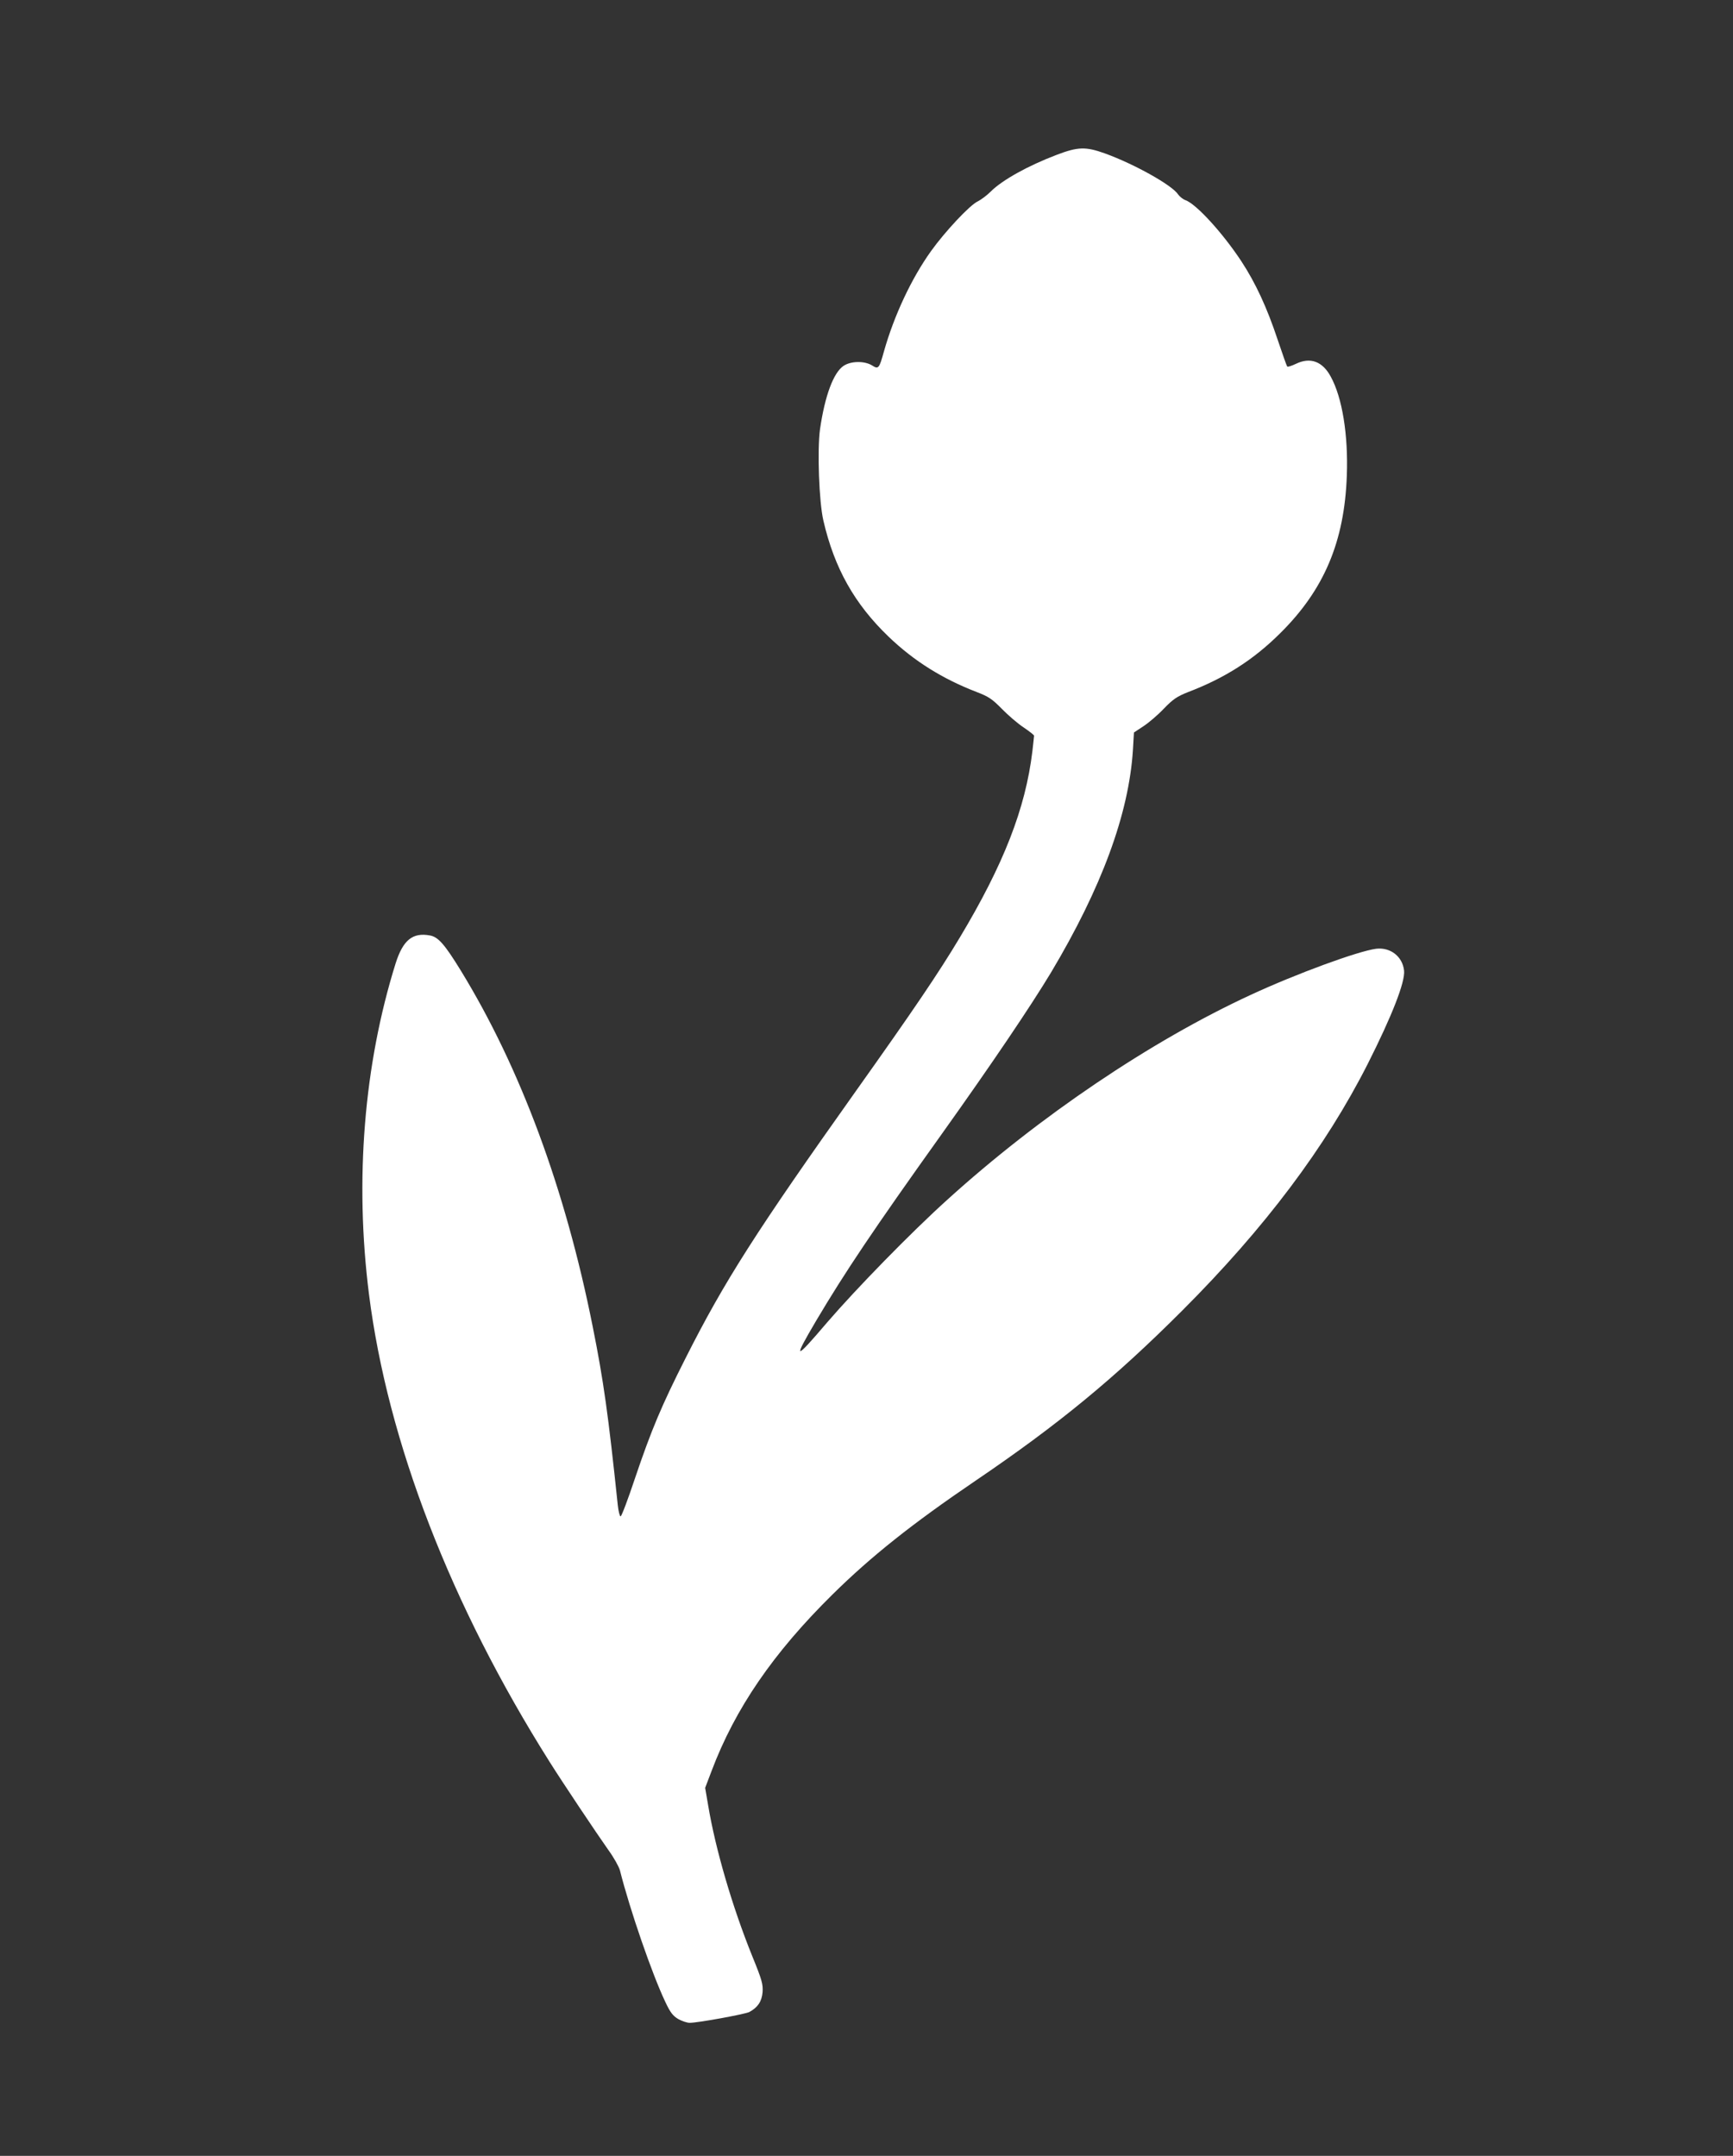 <?xml version="1.0" standalone="no"?>
<!DOCTYPE svg PUBLIC "-//W3C//DTD SVG 20010904//EN"
 "http://www.w3.org/TR/2001/REC-SVG-20010904/DTD/svg10.dtd">
<svg version="1.0" xmlns="http://www.w3.org/2000/svg"
 width="1029pt" height="1280pt" viewBox="0 0 1029 1280"
 preserveAspectRatio="xMidYMid meet">
<rect x="0" y="0" width="1029" height="1280" fill="#333333" stroke="none"/>
<g transform="translate(0,1280) scale(0.1,-0.1)"
fill="#ffffff" stroke="none">
<path d="M6275 11881 c-171 -65 -324 -150 -392 -218 -23 -23 -58 -49 -78 -59
-47 -22 -194 -179 -277 -295 -116 -162 -219 -382 -279 -594 -29 -105 -33 -109
-72 -84 -45 27 -124 26 -168 -3 -60 -40 -111 -177 -140 -376 -17 -123 -6 -432
20 -543 65 -282 185 -495 387 -689 151 -145 321 -251 524 -329 70 -27 91 -41
148 -99 37 -38 95 -88 130 -111 34 -23 62 -45 62 -49 0 -4 -5 -46 -10 -92 -41
-341 -171 -673 -432 -1108 -127 -212 -275 -430 -614 -907 -593 -835 -782
-1130 -1014 -1590 -142 -281 -202 -423 -300 -713 -41 -123 -79 -224 -85 -225
-5 -1 -13 30 -17 68 -56 534 -84 736 -149 1060 -163 818 -430 1536 -782 2111
-97 158 -135 201 -184 210 -103 19 -160 -27 -204 -166 -188 -601 -244 -1286
-158 -1965 111 -876 485 -1844 1072 -2775 78 -124 278 -423 350 -525 32 -44
62 -98 68 -120 59 -234 191 -616 269 -780 31 -66 46 -84 78 -103 22 -12 52
-22 67 -22 50 0 327 51 354 64 50 27 74 62 79 118 3 47 -3 71 -61 213 -119
294 -219 637 -262 895 l-18 105 38 100 c140 371 366 701 719 1049 228 225 472
419 846 673 497 337 830 612 1230 1012 491 491 850 969 1101 1464 144 285 223
487 216 554 -9 84 -81 140 -166 130 -107 -14 -471 -147 -745 -274 -591 -273
-1255 -721 -1801 -1216 -216 -195 -539 -526 -714 -729 -195 -229 -205 -227
-64 12 171 288 337 536 747 1110 301 422 526 756 646 955 301 504 463 943 487
1323 l6 103 56 37 c31 20 86 67 122 105 55 57 79 72 141 97 221 84 391 193
549 350 261 258 382 544 396 936 9 241 -27 463 -95 587 -49 92 -122 118 -207
77 -25 -12 -49 -20 -52 -16 -3 3 -29 77 -58 163 -62 186 -129 332 -215 463
-111 168 -268 340 -332 362 -14 5 -34 21 -43 34 -36 55 -260 180 -434 243
-114 41 -160 40 -286 -8z"/>
</g>
</svg>
